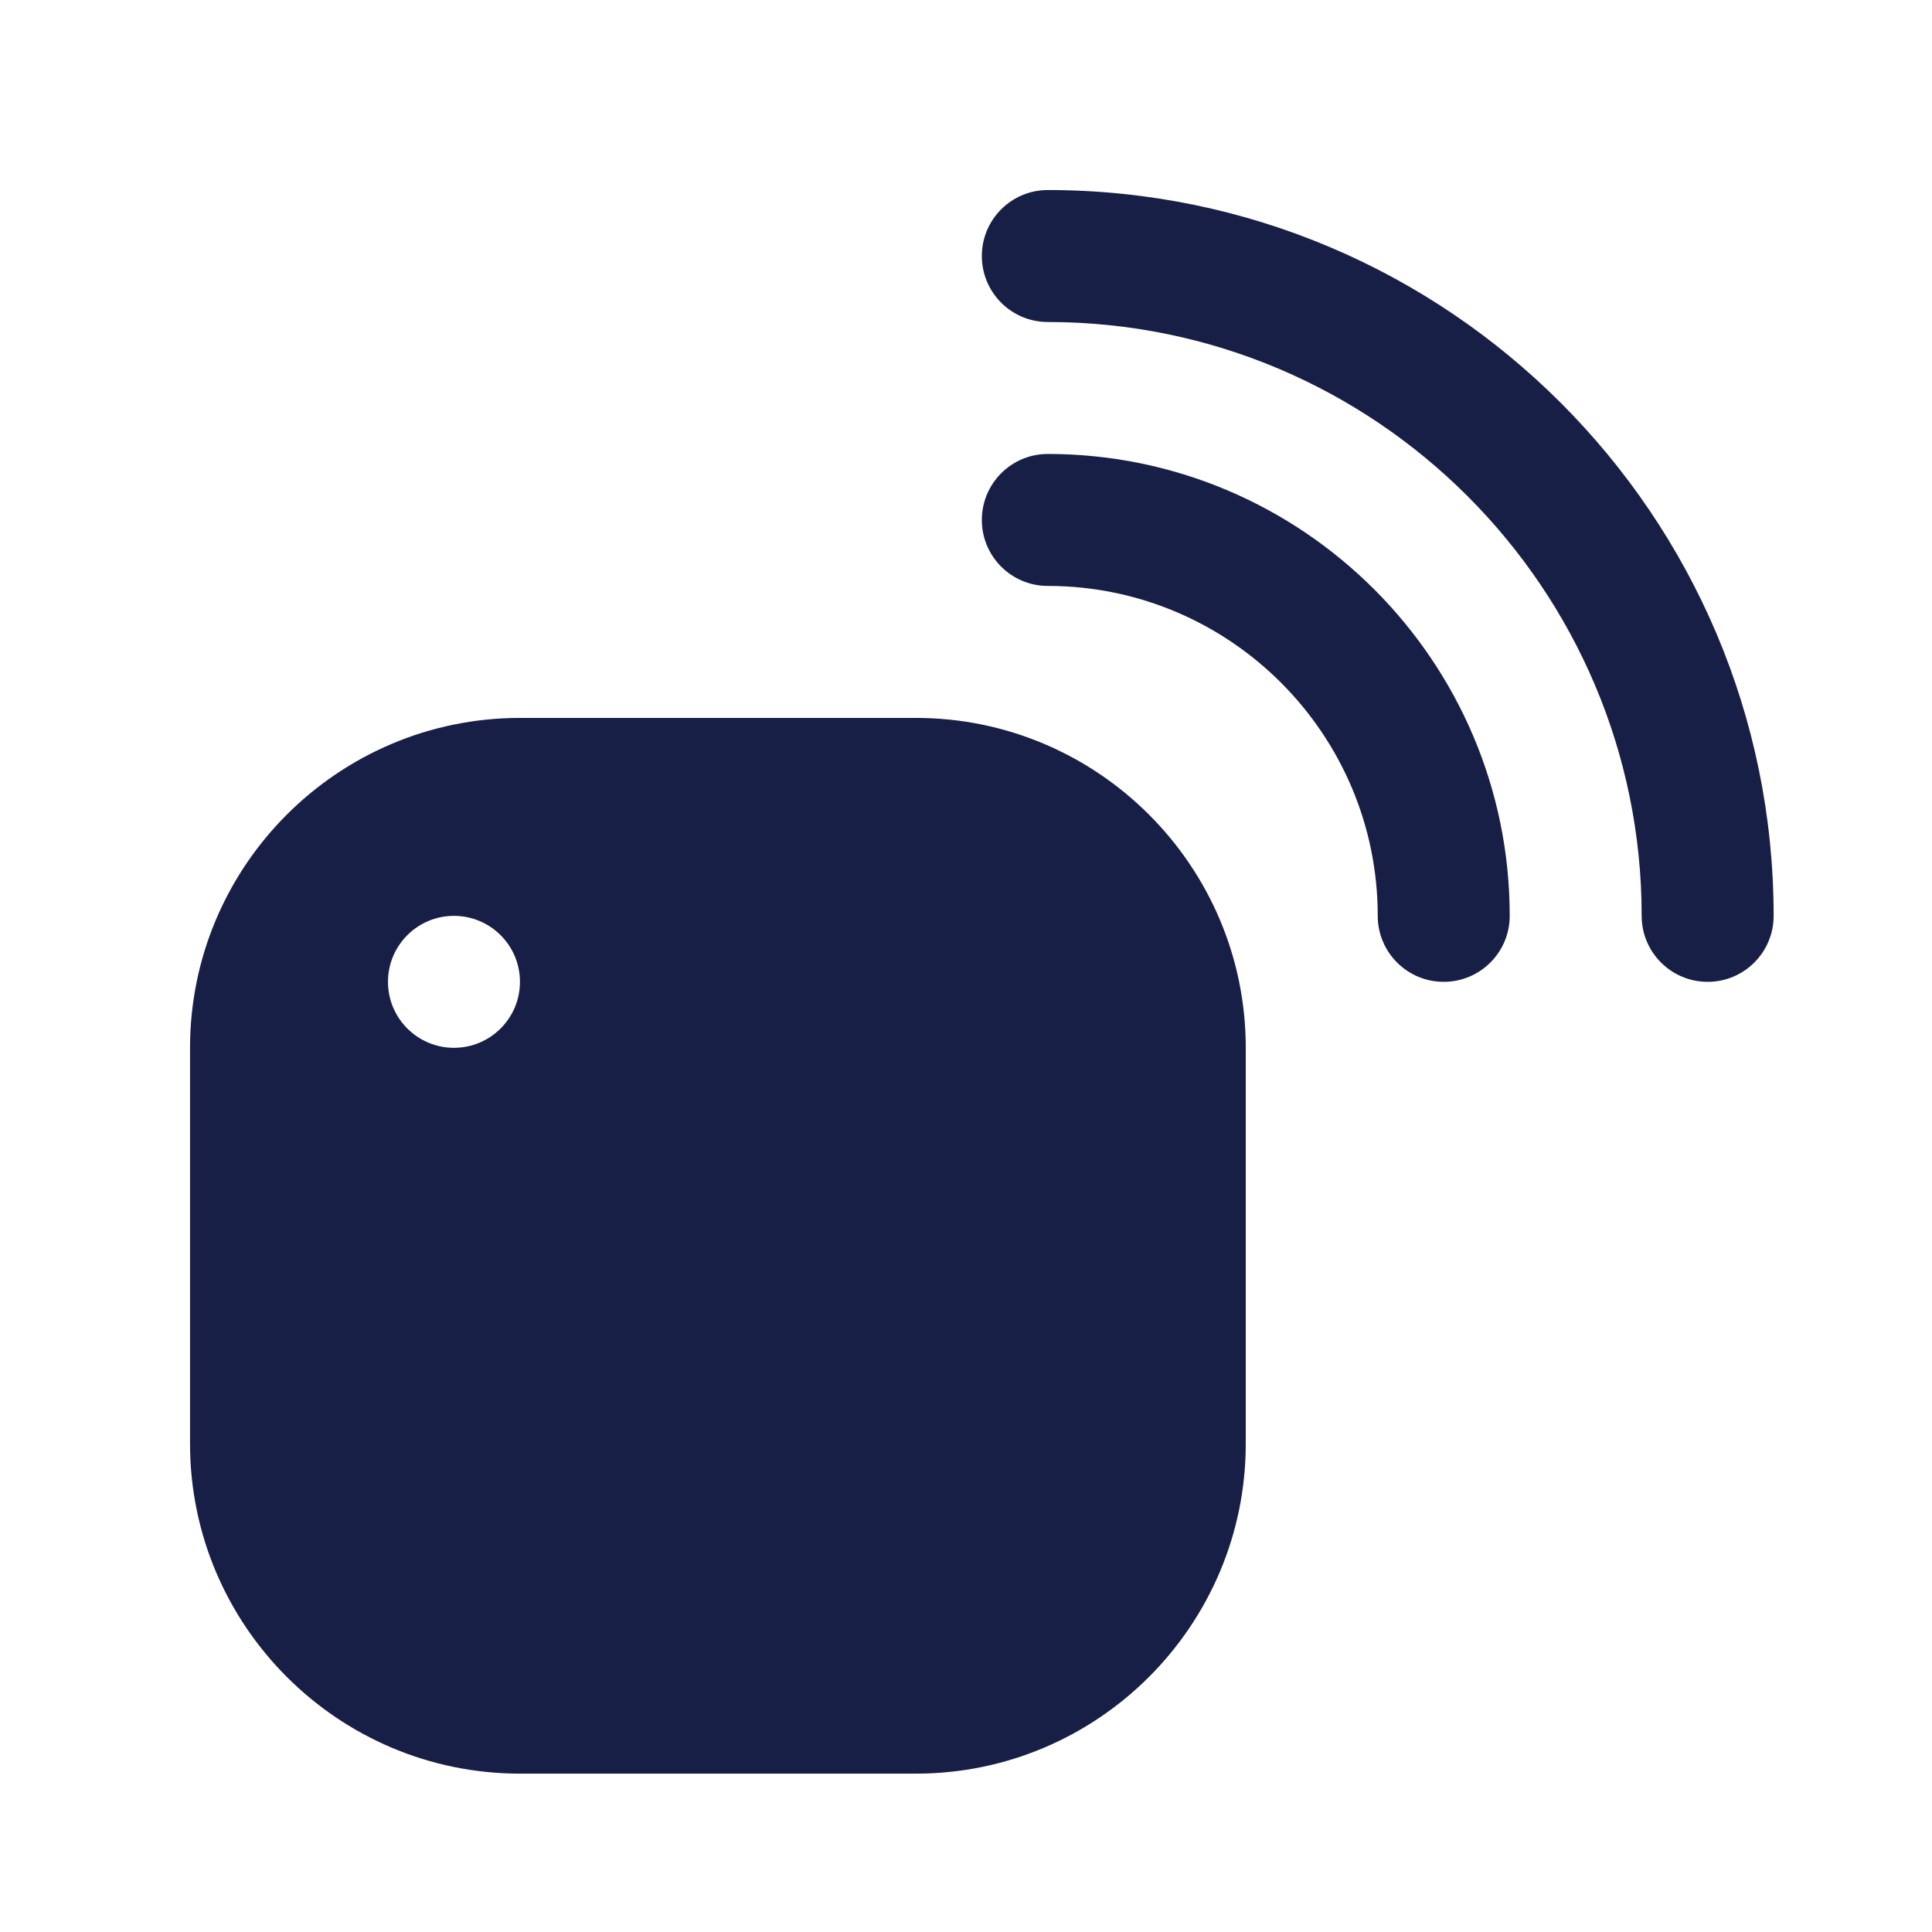 <svg width="61" height="61" viewBox="0 0 61 61" fill="none" xmlns="http://www.w3.org/2000/svg">
<path d="M53.917 31C52.765 31 51.833 30.067 51.833 28.917C51.833 18.579 43.423 10.167 33.083 10.167C31.931 10.167 31 9.233 31 8.083C31 6.933 31.931 6 33.083 6C45.719 6 56 16.281 56 28.917C56 30.067 55.069 31 53.917 31ZM47.667 28.917C47.667 20.875 41.123 14.333 33.083 14.333C31.931 14.333 31 15.267 31 16.417C31 17.567 31.931 18.5 33.083 18.5C38.827 18.5 43.5 23.173 43.5 28.917C43.5 30.067 44.431 31 45.583 31C46.735 31 47.667 30.067 47.667 28.917ZM39.333 33.083V45.583C39.333 51.327 34.66 56 28.917 56H16.417C10.673 56 6 51.327 6 45.583V33.083C6 27.34 10.673 22.667 16.417 22.667H28.917C34.66 22.667 39.333 27.34 39.333 33.083ZM16.417 31C16.417 29.85 15.483 28.917 14.333 28.917C13.183 28.917 12.25 29.85 12.25 31C12.25 32.15 13.183 33.083 14.333 33.083C15.483 33.083 16.417 32.15 16.417 31Z" fill="#181F47"/>
</svg>
